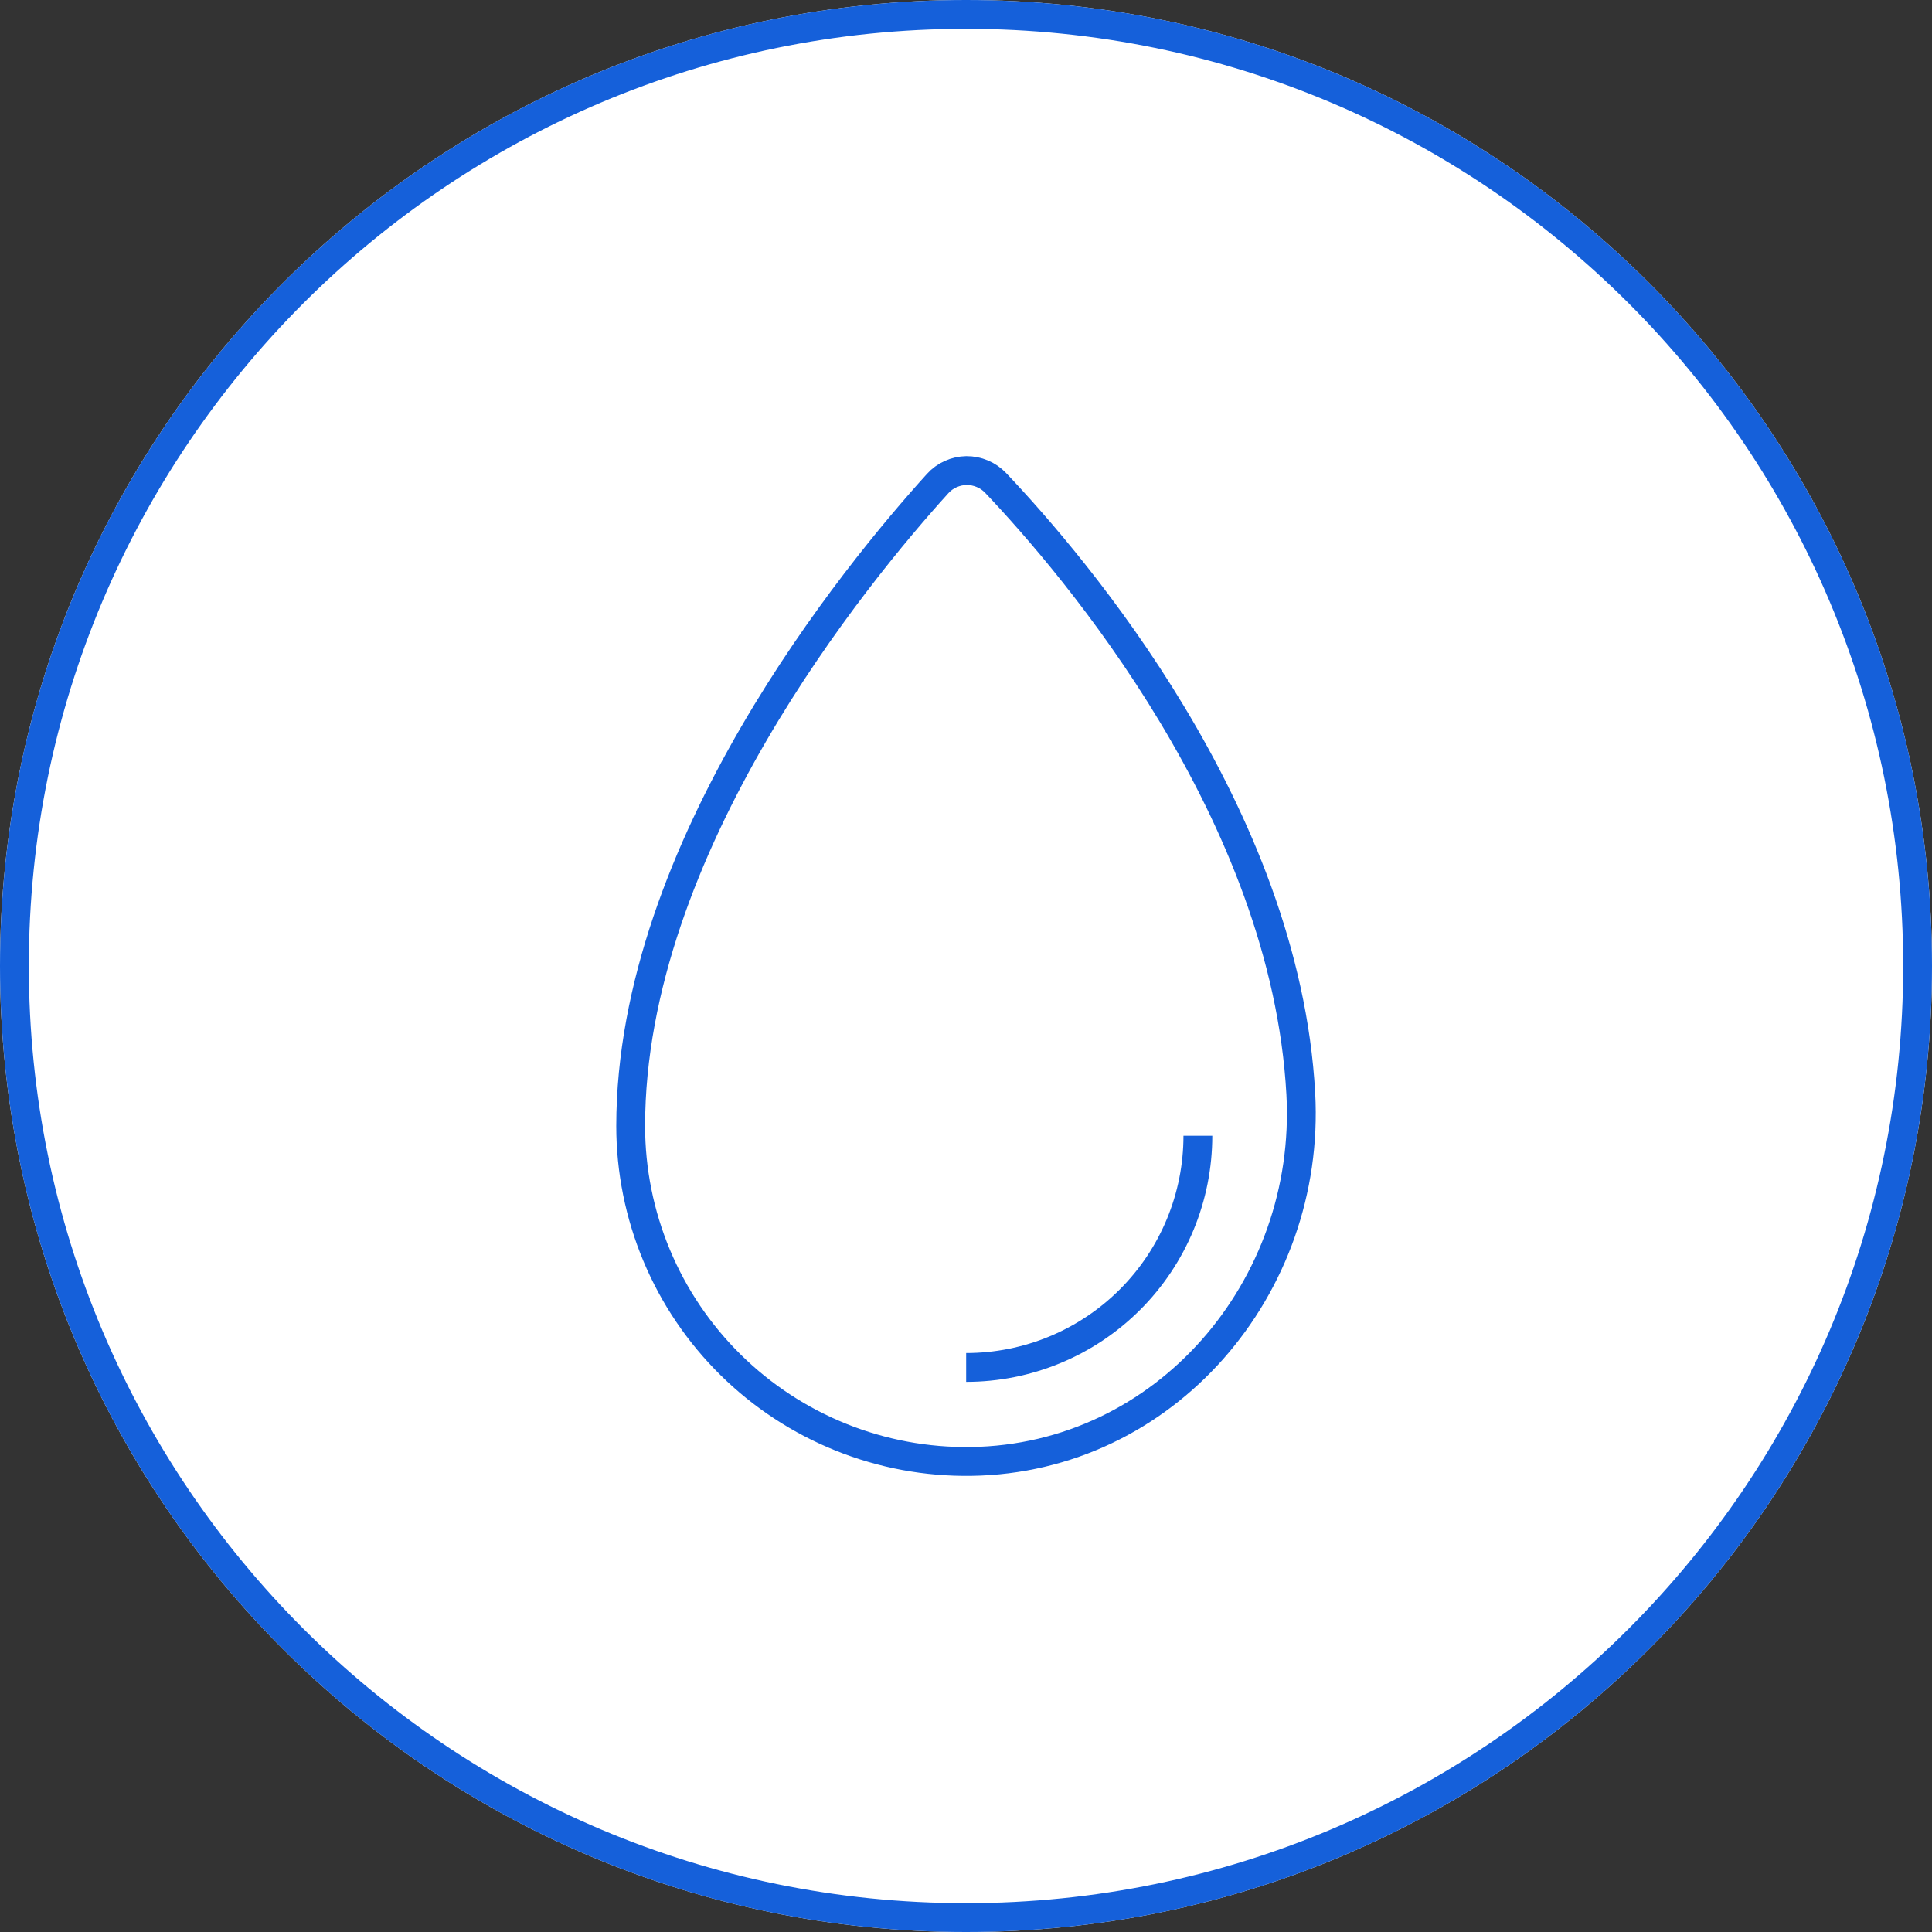 <?xml version="1.0" encoding="UTF-8"?>
<svg xmlns="http://www.w3.org/2000/svg" width="48" height="48" viewBox="0 0 48 48" fill="none">
  <rect x="0" y="0" width="48" height="48" fill="#333333" stroke="none"/>
  <g clip-path="url(#clip0_8063_5178)">
    <path d="M24 48C37.255 48 48 37.255 48 24C48 10.745 37.255 0 24 0C10.745 0 0 10.745 0 24C0 37.255 10.745 48 24 48Z" fill="white"></path>
    <path d="M24 47.642C37.057 47.642 47.642 37.057 47.642 24C47.642 10.943 37.057 0.358 24 0.358C10.943 0.358 0.358 10.943 0.358 24C0.358 37.057 10.943 47.642 24 47.642Z" stroke="#1560DA" stroke-width="0.716"></path>
    <path d="M32.318 27.175C31.936 20.199 26.696 14.064 24.737 11.999C24.643 11.9 24.531 11.822 24.406 11.77C24.281 11.717 24.147 11.69 24.011 11.691C23.876 11.693 23.742 11.723 23.619 11.779C23.495 11.834 23.384 11.915 23.294 12.016C21.277 14.242 15.669 21.056 15.669 27.975C15.669 29.079 15.889 30.173 16.315 31.192C16.741 32.211 17.366 33.135 18.152 33.91C18.939 34.686 19.872 35.297 20.897 35.709C21.922 36.121 23.018 36.325 24.123 36.309C28.945 36.242 32.581 31.989 32.318 27.175Z" stroke="#1560DA" stroke-width="0.716" stroke-miterlimit="10"></path>
    <path d="M24.004 33.974C24.76 33.974 25.509 33.825 26.207 33.536C26.906 33.247 27.54 32.822 28.075 32.288C28.61 31.753 29.034 31.119 29.323 30.42C29.612 29.722 29.761 28.973 29.761 28.217" stroke="#1560DA" stroke-width="0.716" stroke-miterlimit="10"></path>
  </g>
  <defs>
    <clipPath id="clip0_8063_5178">
      <rect width="48" height="48" fill="white"></rect>
    </clipPath>
  </defs>
</svg>
